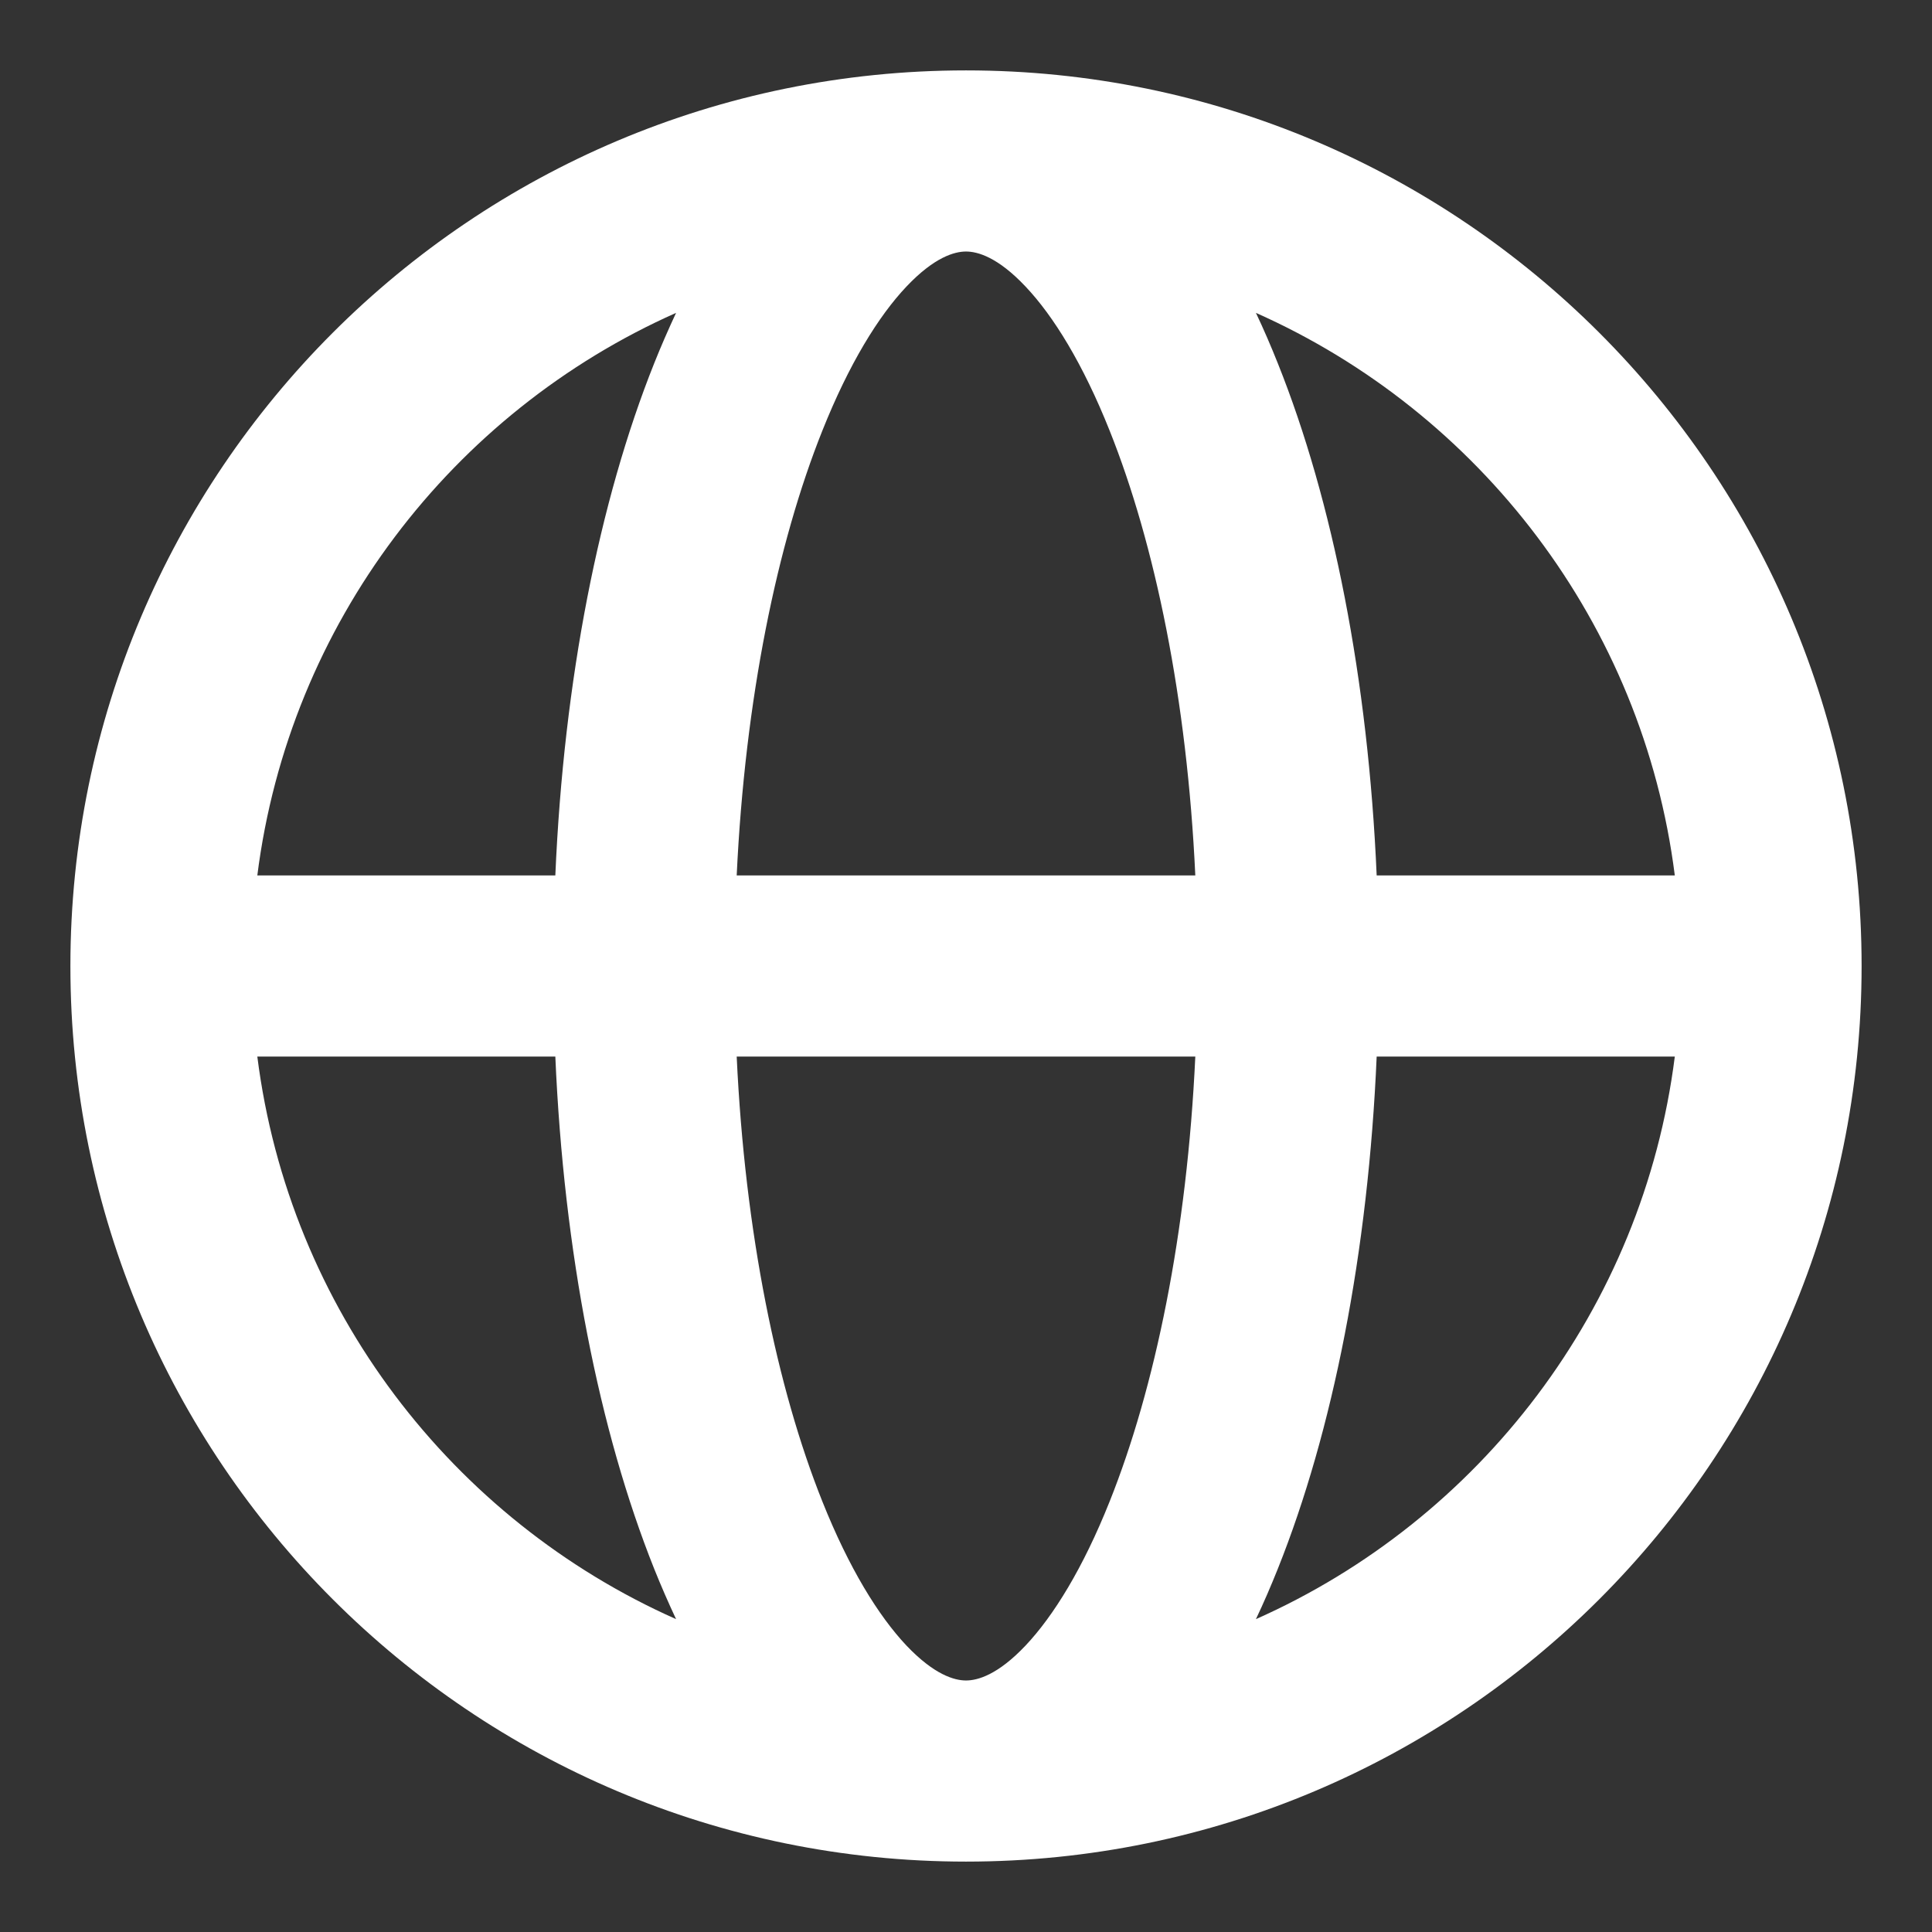<svg width="16" height="16" viewBox="0 0 16 16" fill="none" xmlns="http://www.w3.org/2000/svg">
<rect x="0" y="0" width="16" height="16" fill="#333333" stroke="none"/>
<g clip-path="url(#clip0_4307_4002)">
<path fill-rule="evenodd" clip-rule="evenodd" d="M0.583 8C0.584 3.904 3.904 0.583 8 0.583C12.096 0.583 15.417 3.904 15.417 8C15.417 12.096 12.096 15.417 8 15.417C3.904 15.417 0.583 12.096 0.583 8V8ZM10.401 13.409C12.254 12.586 13.606 10.837 13.87 8.75H11.401C11.331 10.371 11.039 11.851 10.582 12.993C10.525 13.135 10.465 13.275 10.401 13.409ZM9.899 8.75C9.831 10.211 9.565 11.496 9.189 12.436C8.969 12.987 8.725 13.382 8.493 13.628C8.263 13.871 8.096 13.917 8 13.917C7.905 13.917 7.738 13.871 7.507 13.628C7.275 13.382 7.031 12.987 6.811 12.436C6.435 11.496 6.169 10.211 6.101 8.75H9.899ZM11.401 7.25H13.87C13.606 5.163 12.254 3.415 10.401 2.591C10.465 2.726 10.525 2.865 10.582 3.008C11.039 4.149 11.331 5.629 11.401 7.25ZM5.599 2.591C3.746 3.415 2.395 5.163 2.131 7.25H4.599C4.669 5.629 4.962 4.149 5.418 3.008C5.475 2.865 5.536 2.726 5.599 2.591ZM6.101 7.25C6.17 5.789 6.435 4.505 6.811 3.565C7.031 3.014 7.275 2.618 7.507 2.373C7.738 2.129 7.905 2.083 8 2.083C8.096 2.083 8.263 2.129 8.493 2.373C8.725 2.618 8.969 3.014 9.189 3.565C9.565 4.505 9.831 5.789 9.899 7.25H6.101ZM4.599 8.75H2.131C2.395 10.837 3.746 12.586 5.599 13.409C5.536 13.275 5.475 13.135 5.418 12.993C4.962 11.851 4.669 10.371 4.599 8.75Z" fill="white"/>
</g>
<defs>
<clipPath id="clip0_4307_4002">
<rect width="16" height="16" fill="white"/>
</clipPath>
</defs>
</svg>
